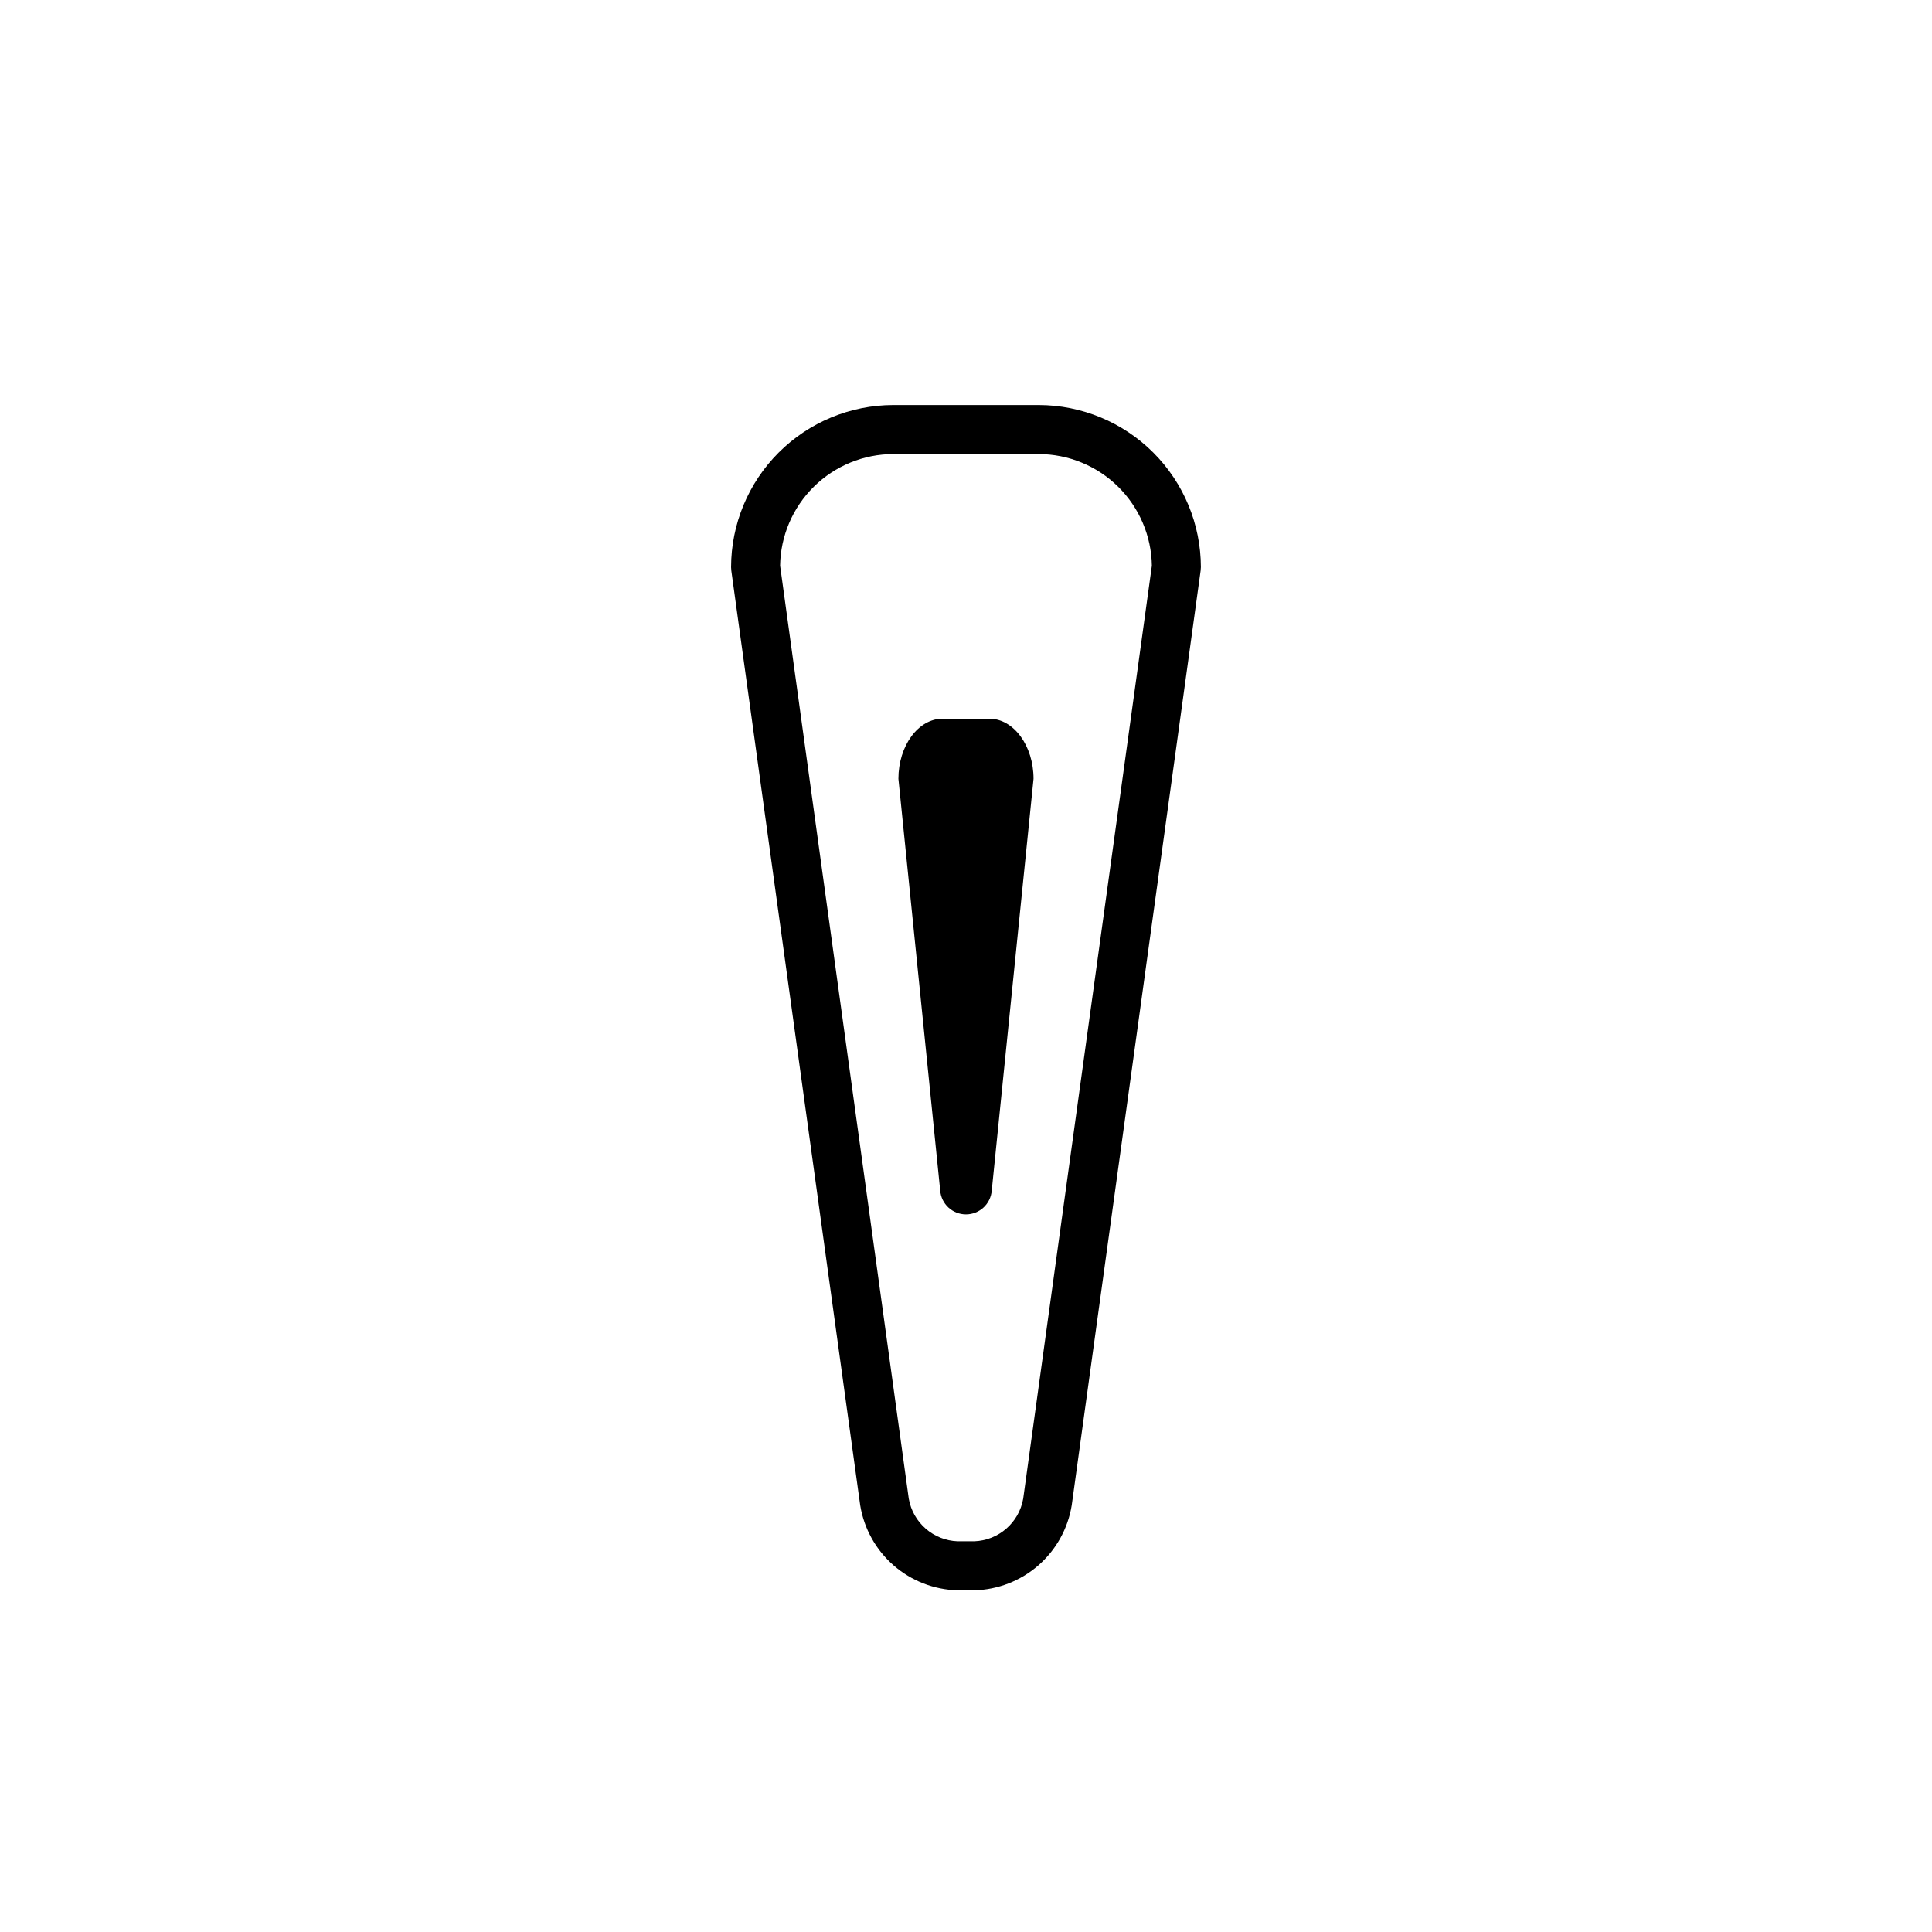 <?xml version="1.0" encoding="UTF-8"?>
<!-- Uploaded to: ICON Repo, www.svgrepo.com, Generator: ICON Repo Mixer Tools -->
<svg fill="#000000" width="800px" height="800px" version="1.1" viewBox="144 144 512 512" xmlns="http://www.w3.org/2000/svg">
 <g>
  <path d="m419.26 251.34h-38.527c-11.395 0.016-22.324 4.547-30.383 12.605-8.059 8.062-12.59 18.988-12.605 30.387l0.062 0.887 34.16 247.72c1.008 6.172 4.141 11.797 8.855 15.906 4.711 4.109 10.715 6.441 16.965 6.602h4.406c6.254-0.16 12.254-2.492 16.969-6.602 4.711-4.109 7.844-9.734 8.852-15.906l34.164-247.72 0.062-0.887h0.004c-0.016-11.398-4.547-22.324-12.605-30.383-8.059-8.059-18.984-12.594-30.379-12.609zm-4.102 289.82v0.004c-1.109 6.352-6.512 11.059-12.957 11.293h-4.41c-6.441-0.23-11.848-4.941-12.957-11.293l-34.098-247.25v-0.004c0.117-7.879 3.332-15.395 8.941-20.93 5.613-5.531 13.176-8.641 21.055-8.648h38.527c7.879 0.008 15.441 3.117 21.055 8.648 5.609 5.535 8.824 13.051 8.941 20.93z"/>
  <path d="m406.18 334.46h-12.371c-6.449 0-11.719 7.168-11.719 15.926l11.074 109.12c0.281 3.566 3.254 6.316 6.828 6.316 3.578 0 6.551-2.75 6.832-6.316l11.074-109.12c0-8.758-5.273-15.926-11.719-15.926z"/>
 </g>
</svg>